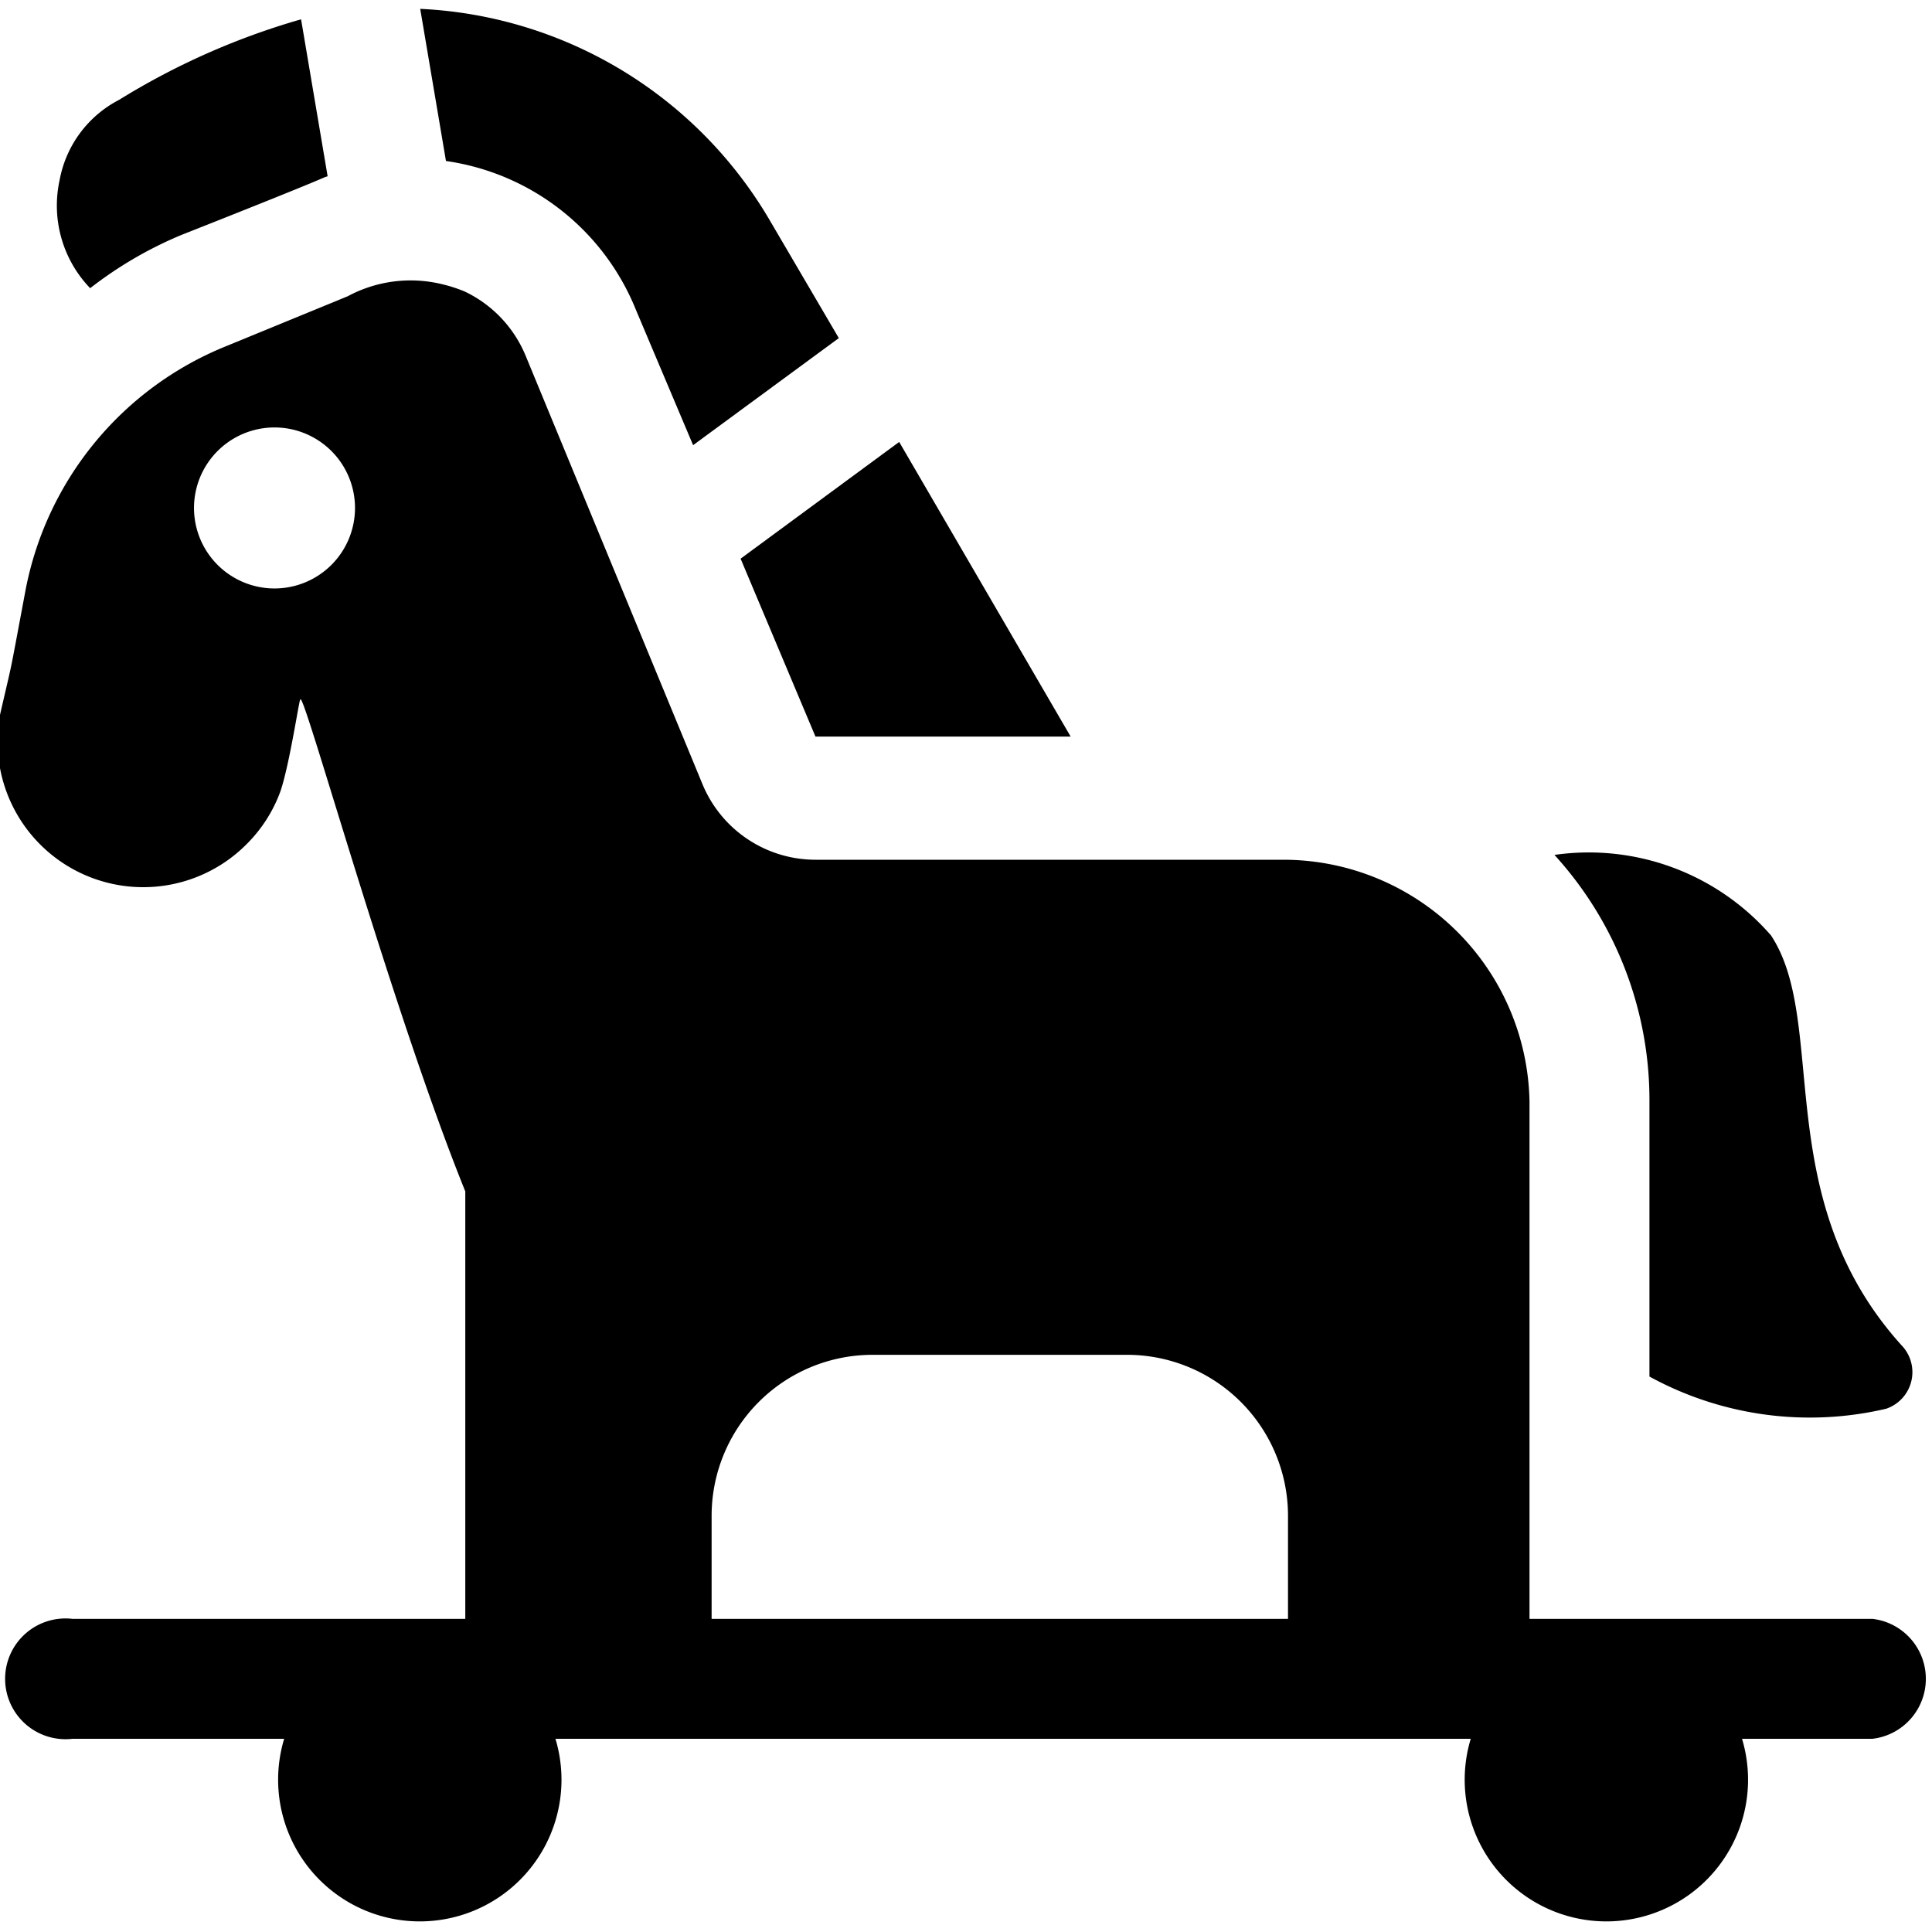 <svg xmlns="http://www.w3.org/2000/svg" viewBox="0 0 24 24"><g><path d="m9.2 6.94 0.93 2.21 3.17 0 -2.13 -3.66L9.2 6.94z" fill="#000000" stroke-width="1"></path><path d="M2.25 2.92c2 -0.79 1.72 -0.7 1.82 -0.73L3.74 0.24a9 9 0 0 0 -2.26 1 1.41 1.41 0 0 0 -0.74 1 1.48 1.48 0 0 0 0.38 1.34 4.94 4.94 0 0 1 1.13 -0.66Z" fill="#000000" stroke-width="1"></path><path d="M5.54 2A3 3 0 0 1 7.9 3.85l0.71 1.68 1.81 -1.33 -0.85 -1.45A5.32 5.32 0 0 0 5.22 0.11Z" fill="#000000" stroke-width="1"></path><path d="M20.49 13.68v3.42a4.15 4.15 0 0 0 2.94 0.4 0.48 0.48 0 0 0 0.19 -0.79c-1.65 -1.83 -0.9 -4 -1.62 -5.09a3 3 0 0 0 -2.69 -1 4.52 4.52 0 0 1 1.18 3.06Z" fill="#000000" stroke-width="1"></path><path d="M23.26 20.11H19v-6.43a3.06 3.06 0 0 0 -3.05 -3h-5.82a1.52 1.52 0 0 1 -1.4 -0.93l-2.2 -5.33a1.53 1.53 0 0 0 -0.76 -0.8 1.84 1.84 0 0 0 -0.28 -0.09 1.65 1.65 0 0 0 -1.17 0.15l-1.51 0.62a4.1 4.1 0 0 0 -2.5 3.07C0.1 8.49 0.17 8.14 0 8.88a1.81 1.81 0 0 0 3.07 1.6 1.79 1.79 0 0 0 0.41 -0.64c0.12 -0.34 0.25 -1.24 0.25 -1.14 0 -0.28 1.12 3.8 2.05 6.1l0 5.31H0.9a0.75 0.75 0 1 0 0 1.49h2.63a1.76 1.76 0 1 0 3.37 0h11.37a1.76 1.76 0 1 0 3.37 0h1.62a0.75 0.75 0 0 0 0 -1.49ZM3.41 7.31a1 1 0 1 1 1 -1 1 1 0 0 1 -1 1Zm5.43 11.52a2 2 0 0 1 2 -2H14a2 2 0 0 1 2 2v1.28H8.84Z" fill="#000000" stroke-width="1"></path></g></svg>